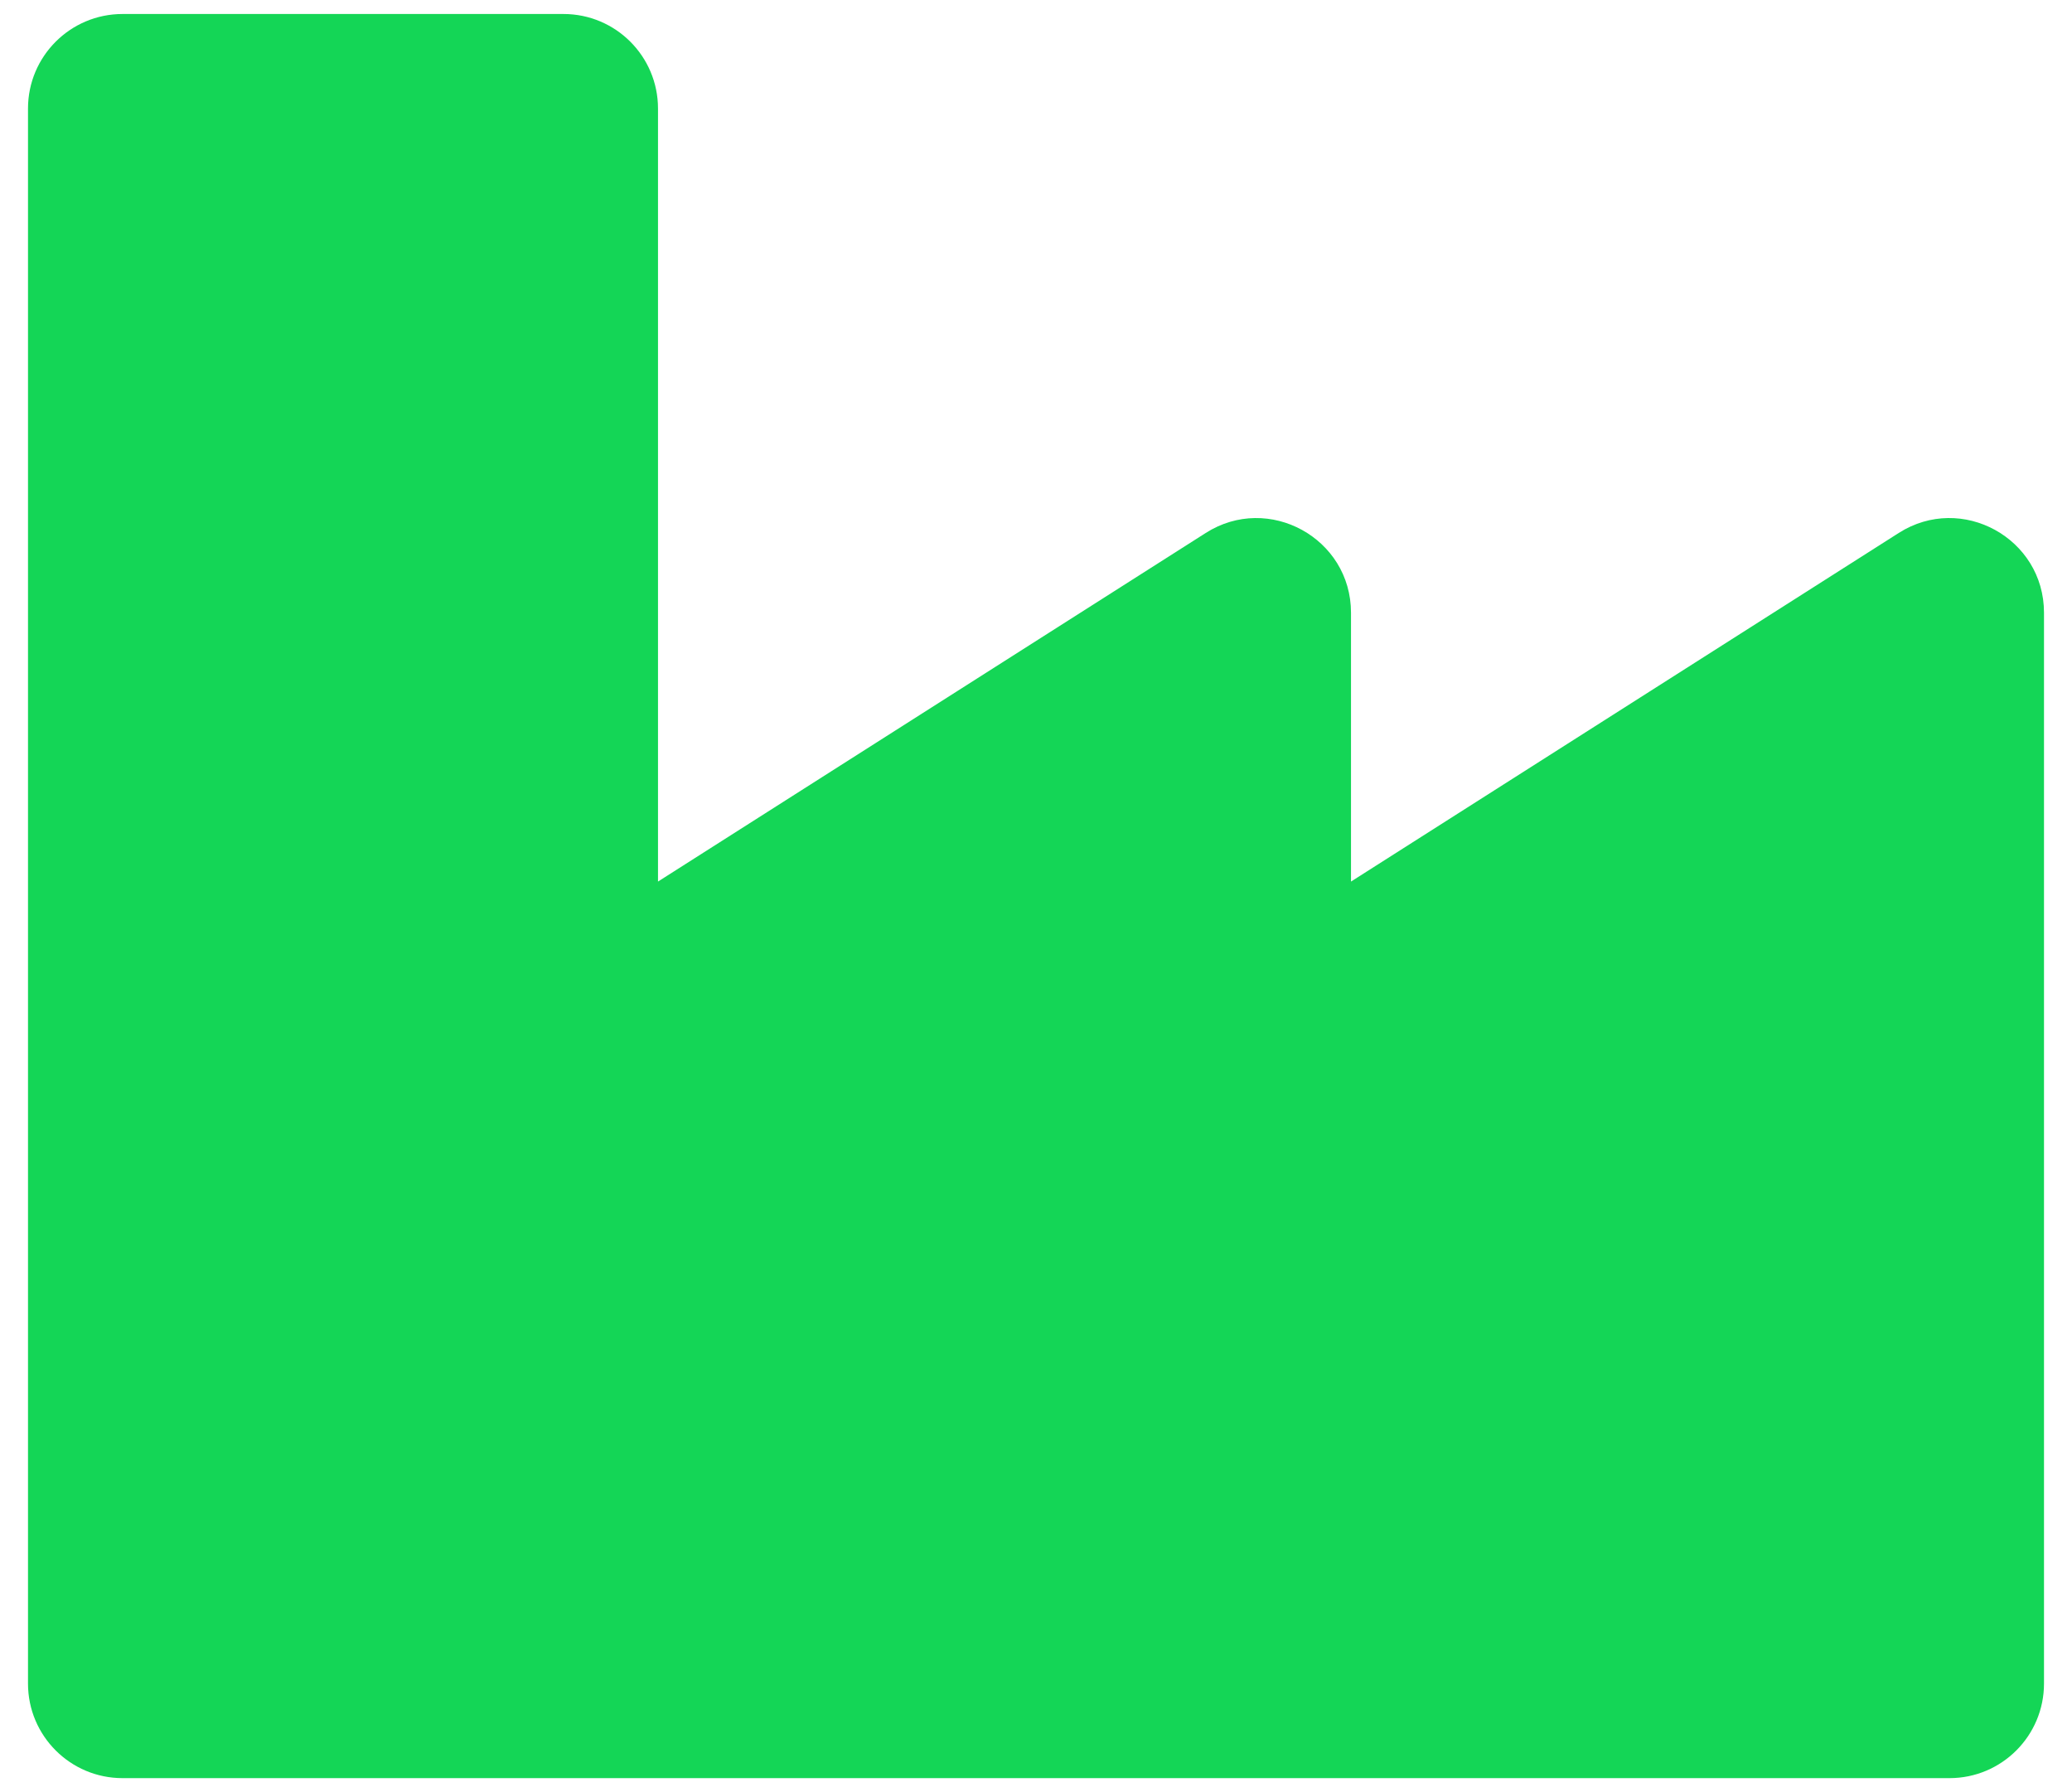 <svg width="37" height="32" viewBox="0 0 37 32" fill="none" xmlns="http://www.w3.org/2000/svg">
<path d="M33.907 9.516L24.125 15.741V10.94C24.125 9.61 22.653 8.802 21.532 9.516L11.75 15.741V1.938C11.75 1.006 10.995 0.25 10.062 0.25H2.188C1.256 0.25 0.5 1.006 0.5 1.938V30.062C0.5 30.994 1.256 31.75 2.188 31.75H34.812C35.745 31.75 36.5 30.994 36.5 30.062V10.94C36.5 9.609 35.028 8.802 33.907 9.516Z" fill="#14D656"/>
</svg>
